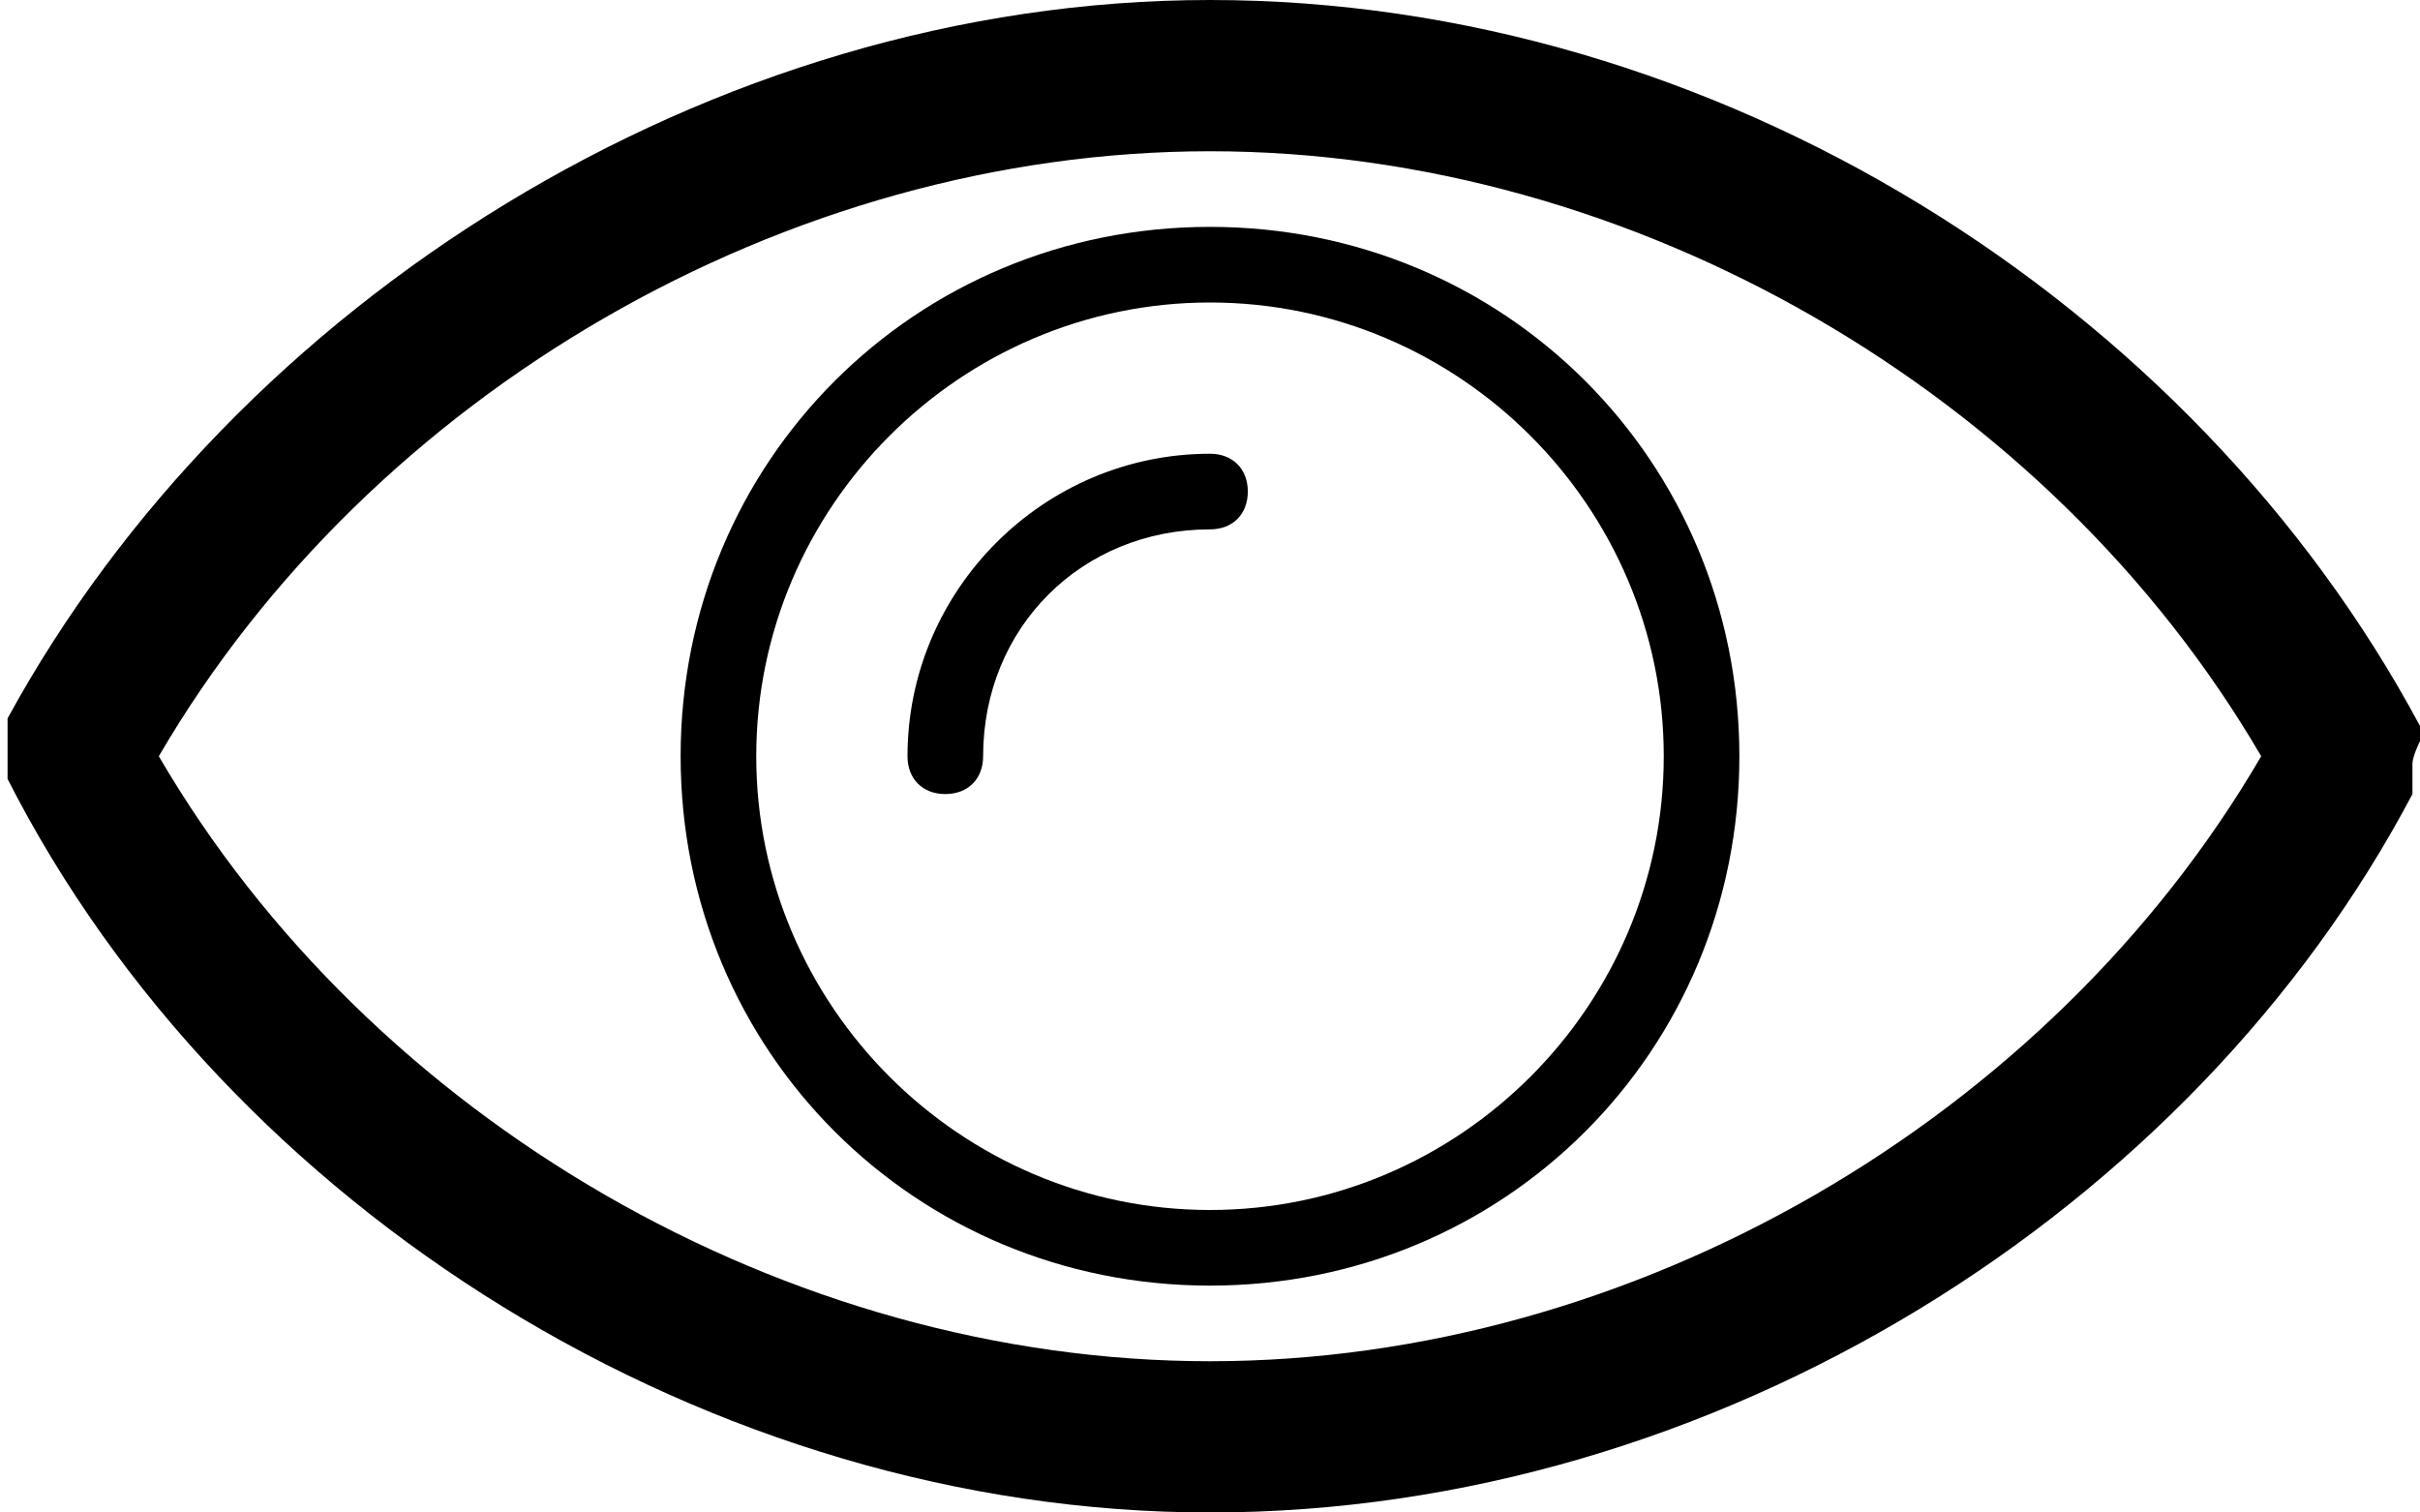 <?xml version="1.0" encoding="utf-8"?>
<!-- Generator: Adobe Illustrator 21.1.0, SVG Export Plug-In . SVG Version: 6.00 Build 0)  -->
<svg version="1.1" id="Layer_1" xmlns="http://www.w3.org/2000/svg" xmlns:xlink="http://www.w3.org/1999/xlink" x="0px" y="0px"
	 viewBox="0 0 32 20" xml:space="preserve">

<g id="eye">
	<path class="st0" d="M32,9.8c0,0,0-0.1,0-0.1c0,0,0,0,0,0c0,0,0-0.1,0-0.1C29,4,22.7,0,16,0C9.4,0,3.1,4,0.1,9.5c0,0,0,0.1,0,0.1
		c0,0,0,0,0,0c0,0,0,0.1,0,0.1c0,0.1,0,0.1,0,0.2s0,0.1,0,0.2c0,0,0,0.1,0,0.1c0,0,0,0,0,0c0,0,0,0.1,0,0.1C3,16,9.4,20,16,20
		c6.7,0,13-4,15.9-9.5c0,0,0,0,0-0.1c0,0,0,0,0,0c0,0,0-0.1,0-0.1c0-0.1,0-0.1,0-0.2S32,9.8,32,9.8z M16,18c-5.6,0-11.1-3.2-13.9-8
		C4.9,5.2,10.4,2,16,2c5.6,0,11.1,3.2,13.9,8C27.1,14.8,21.6,18,16,18z"/>
	<path class="st0" d="M16,6C16,6,16,6,16,6c-2.2,0-4,1.8-4,4c0,0.3,0.2,0.5,0.5,0.5c0.3,0,0.5-0.2,0.5-0.5c0-1.7,1.3-3,3-3v0
		c0.3,0,0.5-0.2,0.5-0.5C16.5,6.2,16.3,6,16,6z"/>
	<path class="st0" d="M16,3c-3.9,0-7,3.1-7,7s3.1,7,7,7c3.9,0,7-3.1,7-7C23,6.1,19.9,3,16,3z M16,16c-3.3,0-6-2.7-6-6s2.7-6,6-6
		s6,2.7,6,6S19.3,16,16,16z"/>
</g>
</svg>
